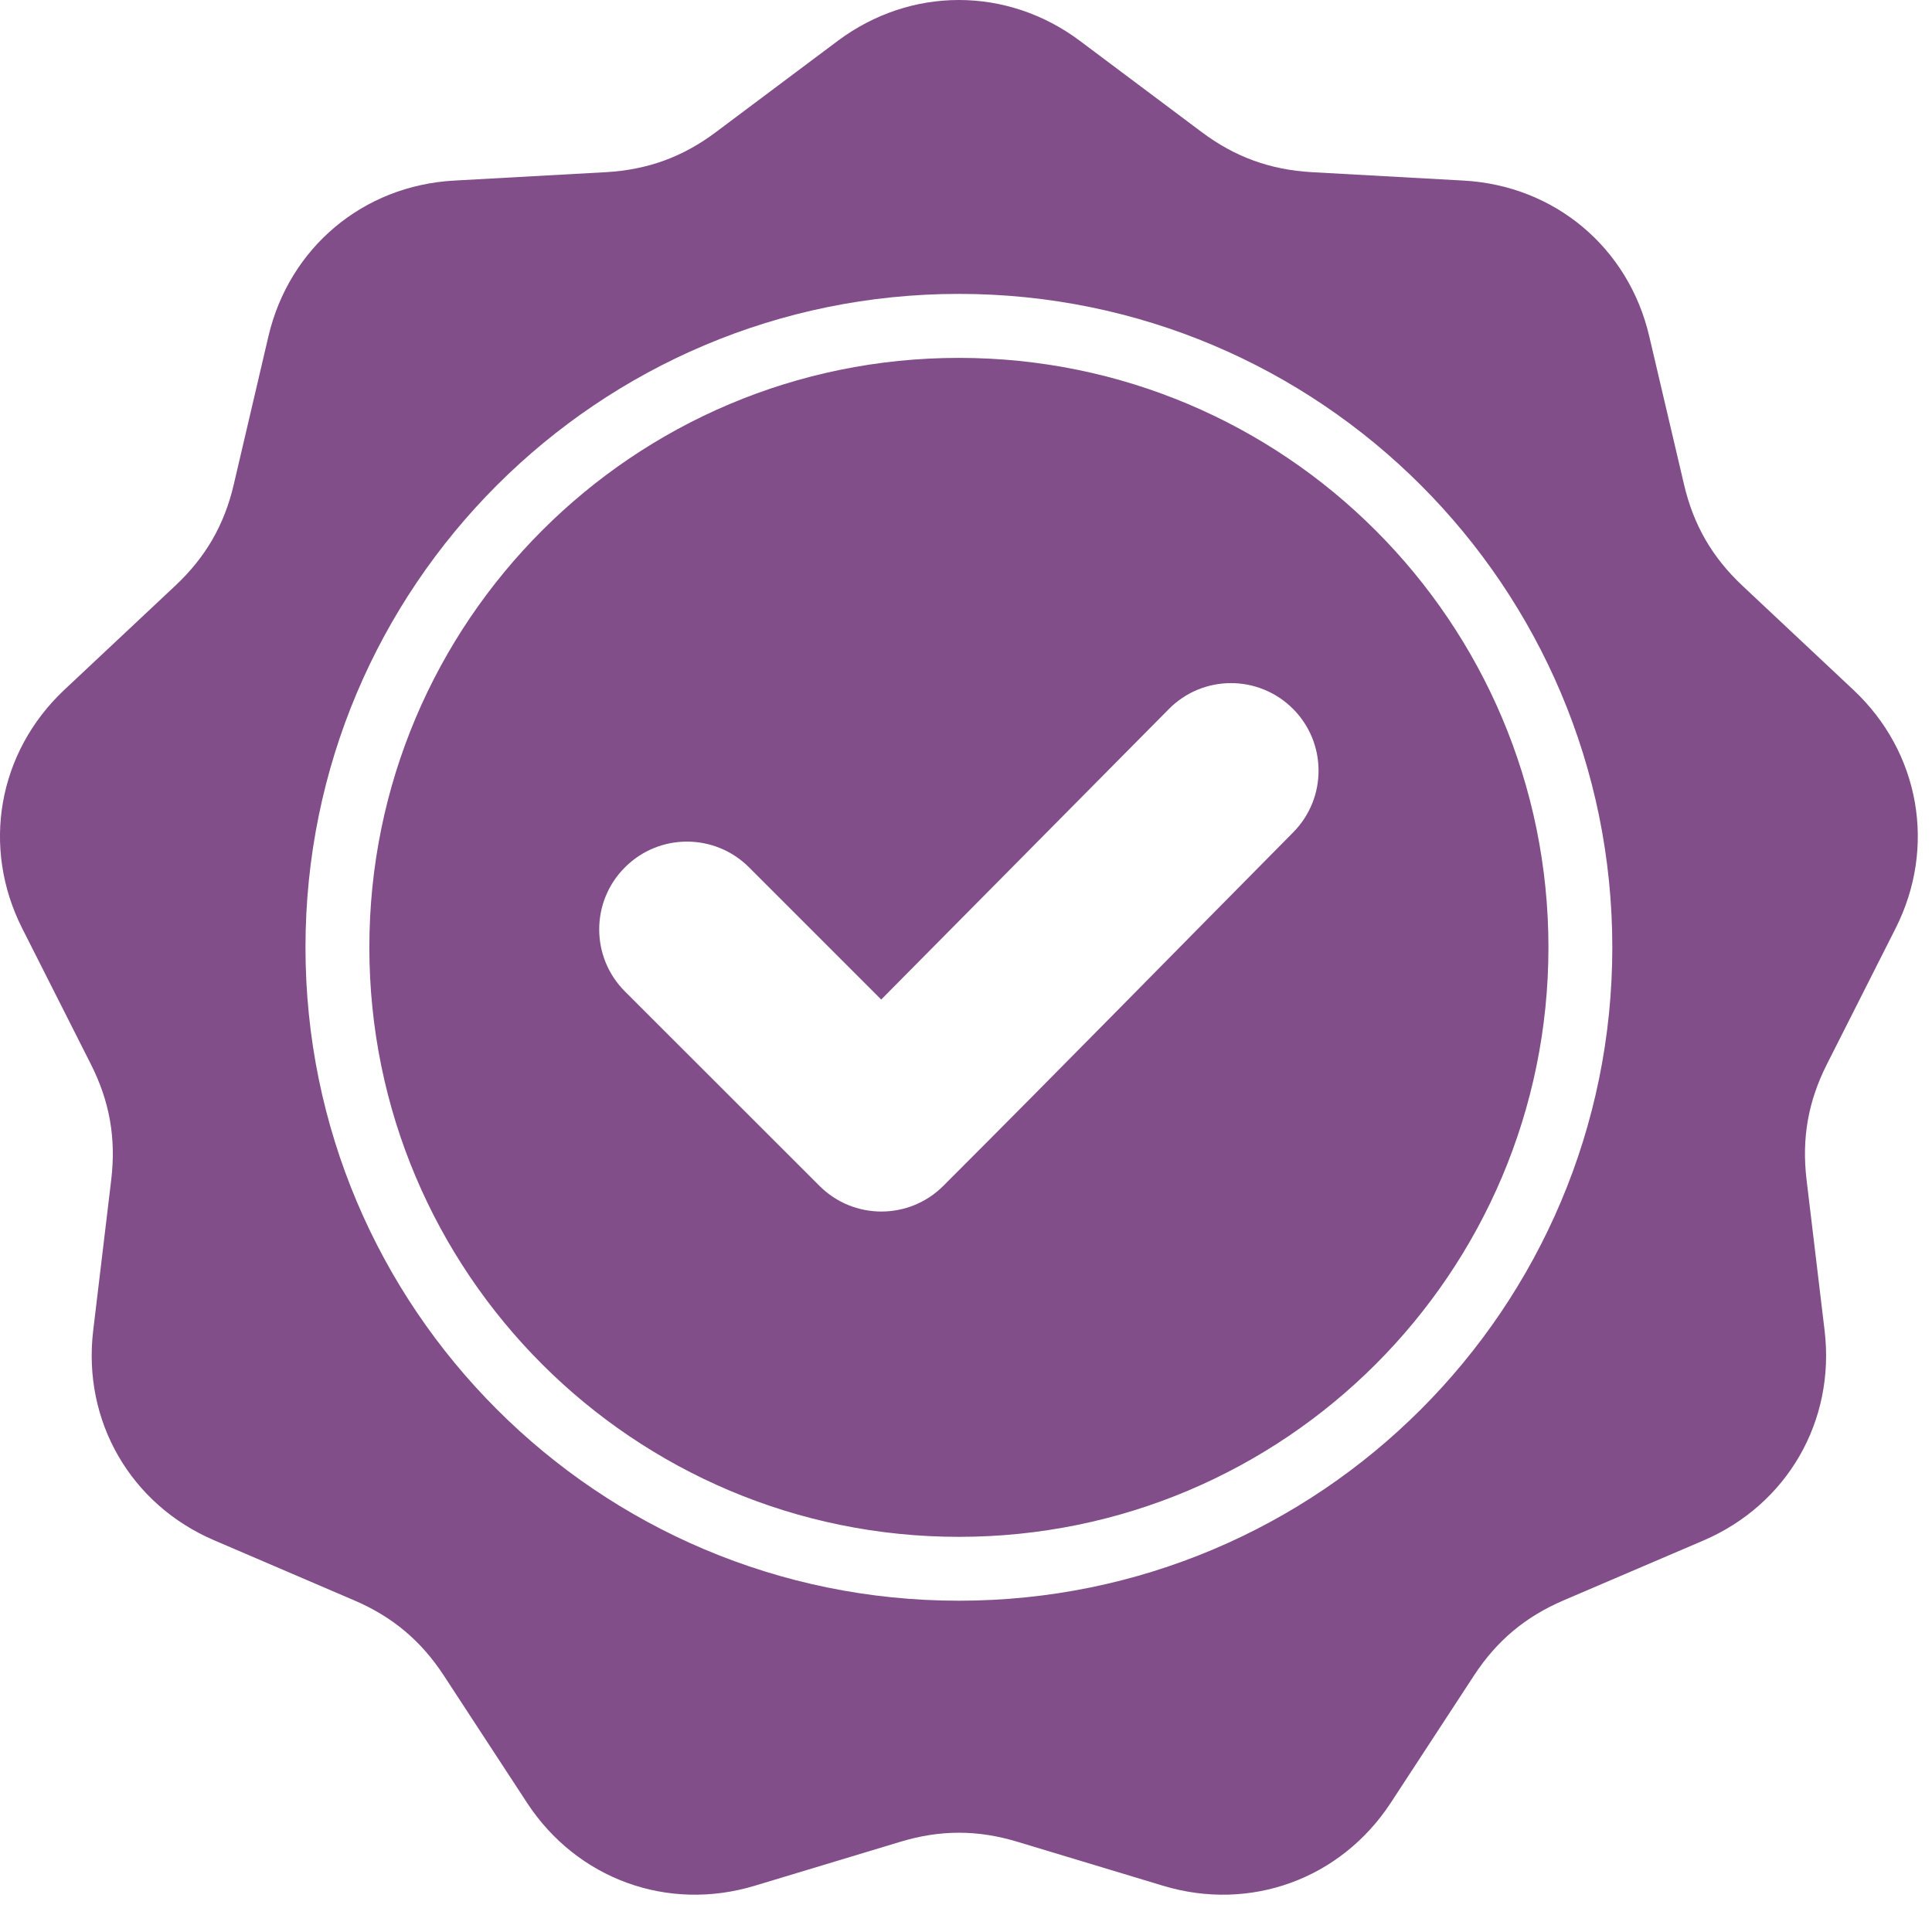 <svg width="17" height="17" viewBox="0 0 17 17" fill="none" xmlns="http://www.w3.org/2000/svg">
<path fill-rule="evenodd" clip-rule="evenodd" d="M9.503 0.36L10.575 1.163C10.868 1.382 11.177 1.494 11.543 1.515L12.879 1.589C13.68 1.633 14.33 2.179 14.512 2.959L14.818 4.263C14.901 4.619 15.066 4.904 15.332 5.154L16.309 6.071C16.893 6.619 17.041 7.455 16.679 8.17L16.075 9.365C15.91 9.692 15.853 10.015 15.896 10.379L16.055 11.708C16.15 12.504 15.726 13.239 14.989 13.555L13.758 14.082C13.422 14.226 13.17 14.437 12.97 14.743L12.237 15.864C11.798 16.534 11.001 16.825 10.234 16.593L8.952 16.206C8.602 16.1 8.273 16.1 7.923 16.206L6.641 16.593C5.874 16.825 5.077 16.534 4.638 15.864L3.905 14.743C3.705 14.437 3.453 14.226 3.117 14.082L1.886 13.554C1.149 13.239 0.725 12.504 0.82 11.708L0.979 10.379C1.022 10.015 0.965 9.692 0.8 9.365L0.196 8.17C-0.166 7.455 -0.018 6.619 0.566 6.07L1.542 5.154C1.809 4.904 1.974 4.619 2.057 4.263L2.362 2.959C2.545 2.179 3.195 1.633 3.996 1.589L5.332 1.515C5.698 1.494 6.007 1.382 6.3 1.162L7.371 0.36C8.013 -0.12 8.862 -0.12 9.503 0.36ZM7.754 8.795L6.591 7.632C6.289 7.33 5.8 7.33 5.499 7.632C5.197 7.933 5.197 8.422 5.499 8.724L7.21 10.434C7.511 10.736 8 10.736 8.301 10.434C9.333 9.403 10.352 8.361 11.378 7.325C11.678 7.023 11.677 6.535 11.375 6.235C11.073 5.935 10.585 5.936 10.285 6.239L7.754 8.795ZM8.437 2.586C6.85 2.586 5.412 3.23 4.372 4.27C3.331 5.311 2.688 6.748 2.688 8.336C2.688 9.923 3.331 11.361 4.372 12.401C5.412 13.442 6.85 14.085 8.437 14.085C10.025 14.085 11.463 13.442 12.503 12.401C13.543 11.361 14.187 9.923 14.187 8.336C14.187 6.748 13.543 5.311 12.503 4.27C11.463 3.23 10.025 2.586 8.437 2.586ZM12.105 4.668C11.167 3.729 9.87 3.149 8.437 3.149C7.005 3.149 5.708 3.729 4.77 4.668C3.831 5.607 3.25 6.903 3.25 8.336C3.25 9.768 3.831 11.065 4.77 12.004C5.708 12.942 7.005 13.523 8.437 13.523C9.87 13.523 11.167 12.942 12.105 12.004C13.044 11.065 13.625 9.768 13.625 8.336C13.625 6.903 13.044 5.607 12.105 4.668Z" fill="#824E89"/>
</svg>

